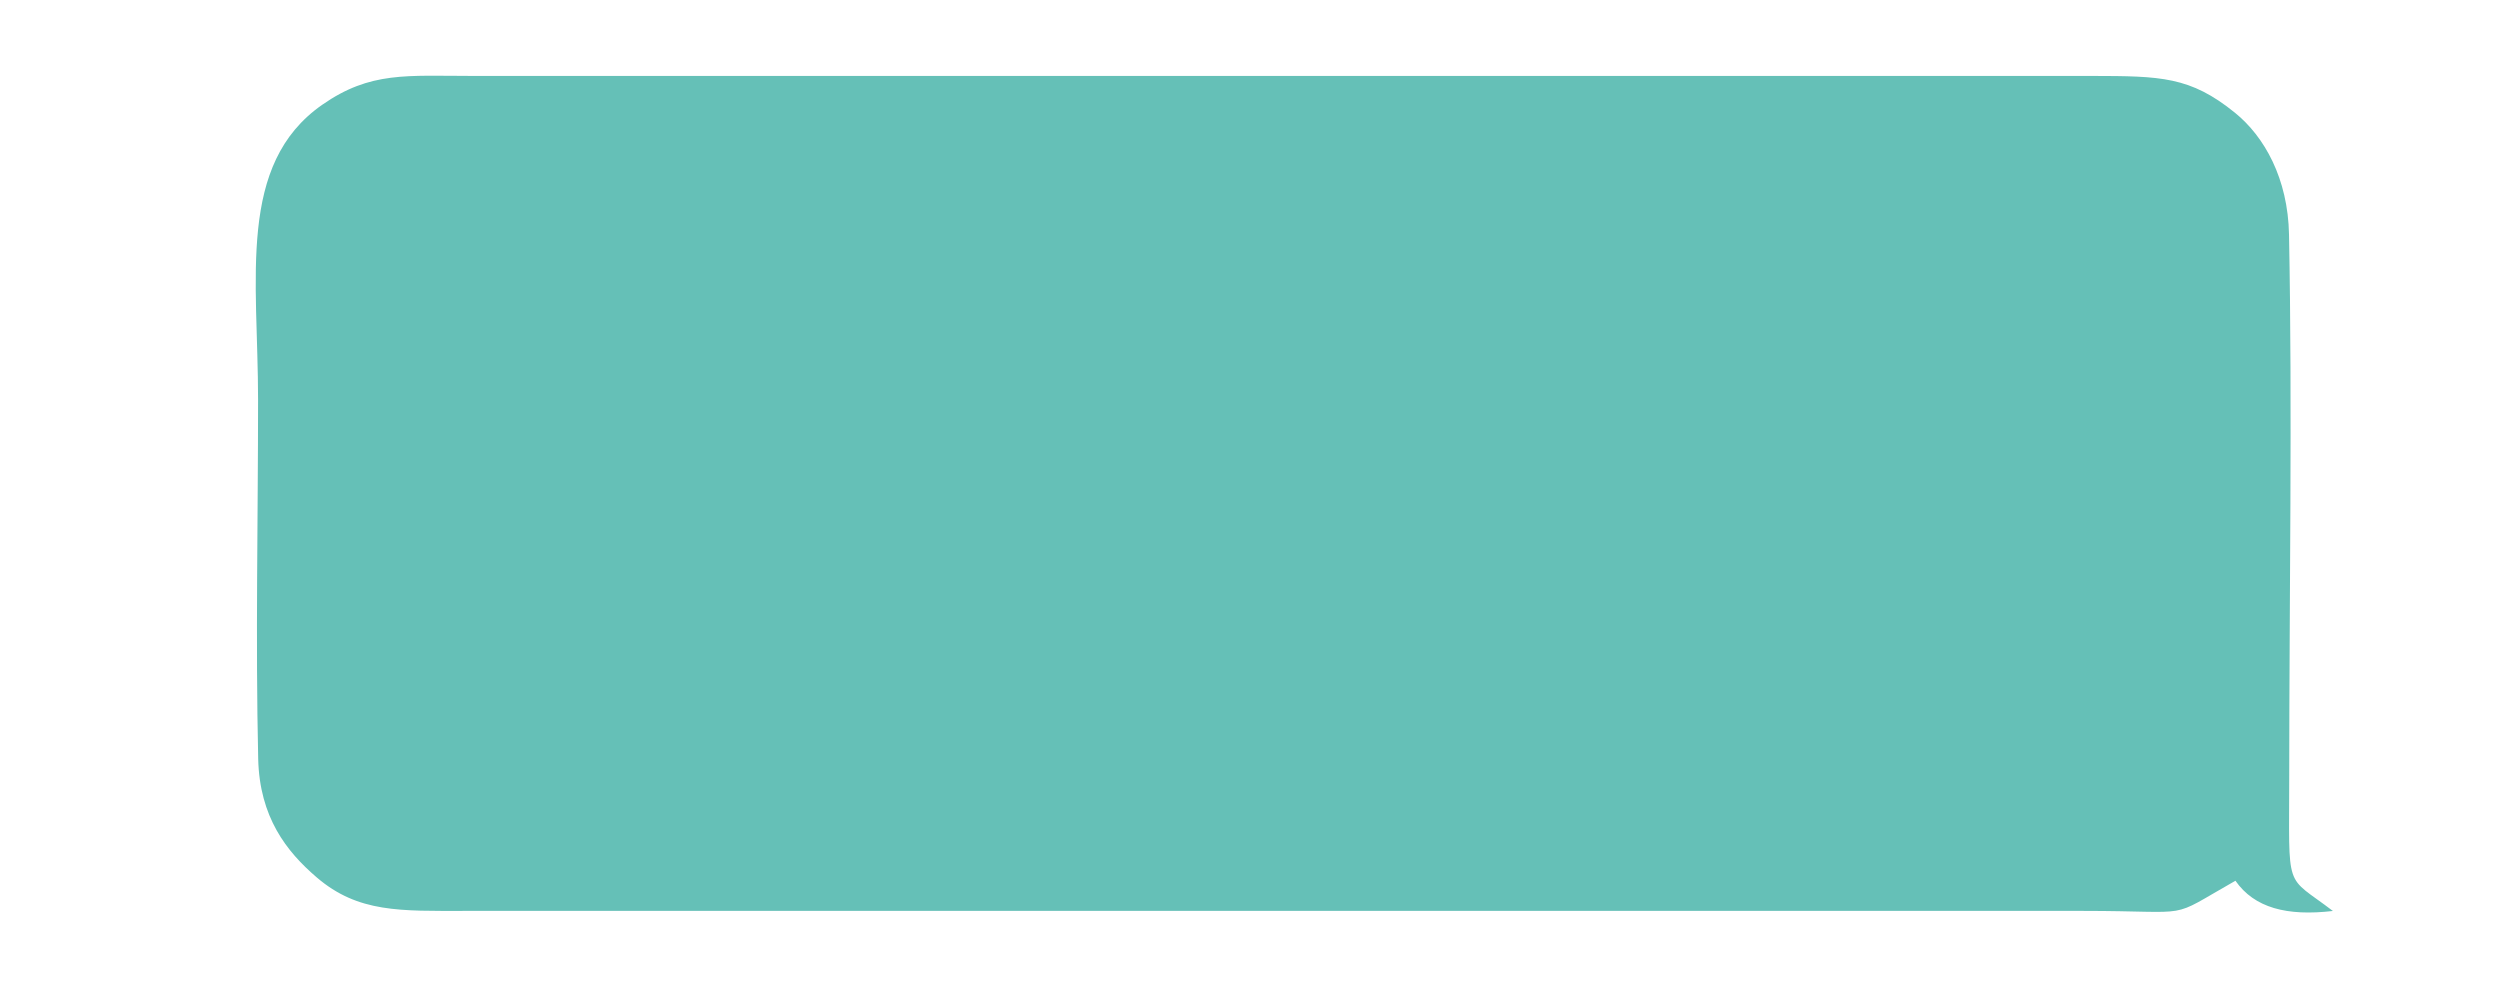 <?xml version="1.0" encoding="UTF-8"?>
<!DOCTYPE svg PUBLIC "-//W3C//DTD SVG 1.1//EN" "http://www.w3.org/Graphics/SVG/1.1/DTD/svg11.dtd">
<!-- Creator: CorelDRAW 2020 (64-Bit) -->
<svg xmlns="http://www.w3.org/2000/svg" xml:space="preserve" width="591px" height="236px" version="1.1" style="shape-rendering:geometricPrecision; text-rendering:geometricPrecision; image-rendering:optimizeQuality; fill-rule:evenodd; clip-rule:evenodd"
viewBox="0 0 591 236.4"
 xmlns:xlink="http://www.w3.org/1999/xlink"
 xmlns:xodm="http://www.corel.com/coreldraw/odm/2003">
 <defs>
  <style type="text/css">
   <![CDATA[
    .fil0 {fill:#65C0B7}
   ]]>
  </style>
 </defs>
 <g id="Слой_x0020_1">
  <path class="fil0" d="M528.85 208.56c4.49,6.43 12.17,8.43 23.08,7.16 -11.56,-8.86 -10.34,-4 -10.34,-32.03 0.01,-41.83 0.75,-87.09 -0.05,-128.14 -0.25,-13.28 -5.83,-23.21 -12.8,-28.85 -10.61,-8.6 -17.54,-8.69 -33.89,-8.72l-383.29 0c-15.72,0 -24.35,-1.13 -35.76,6.83 -20.22,14.1 -15.19,41.18 -15.19,69.81 0,28.16 -0.61,57 0.03,85.07 0.32,13.82 6.69,21.93 13.85,28.07 9.82,8.43 19.93,7.94 35.07,7.94l383.29 0c26.98,0 19.43,2.25 36,-7.14z"/>
 </g>
</svg>
